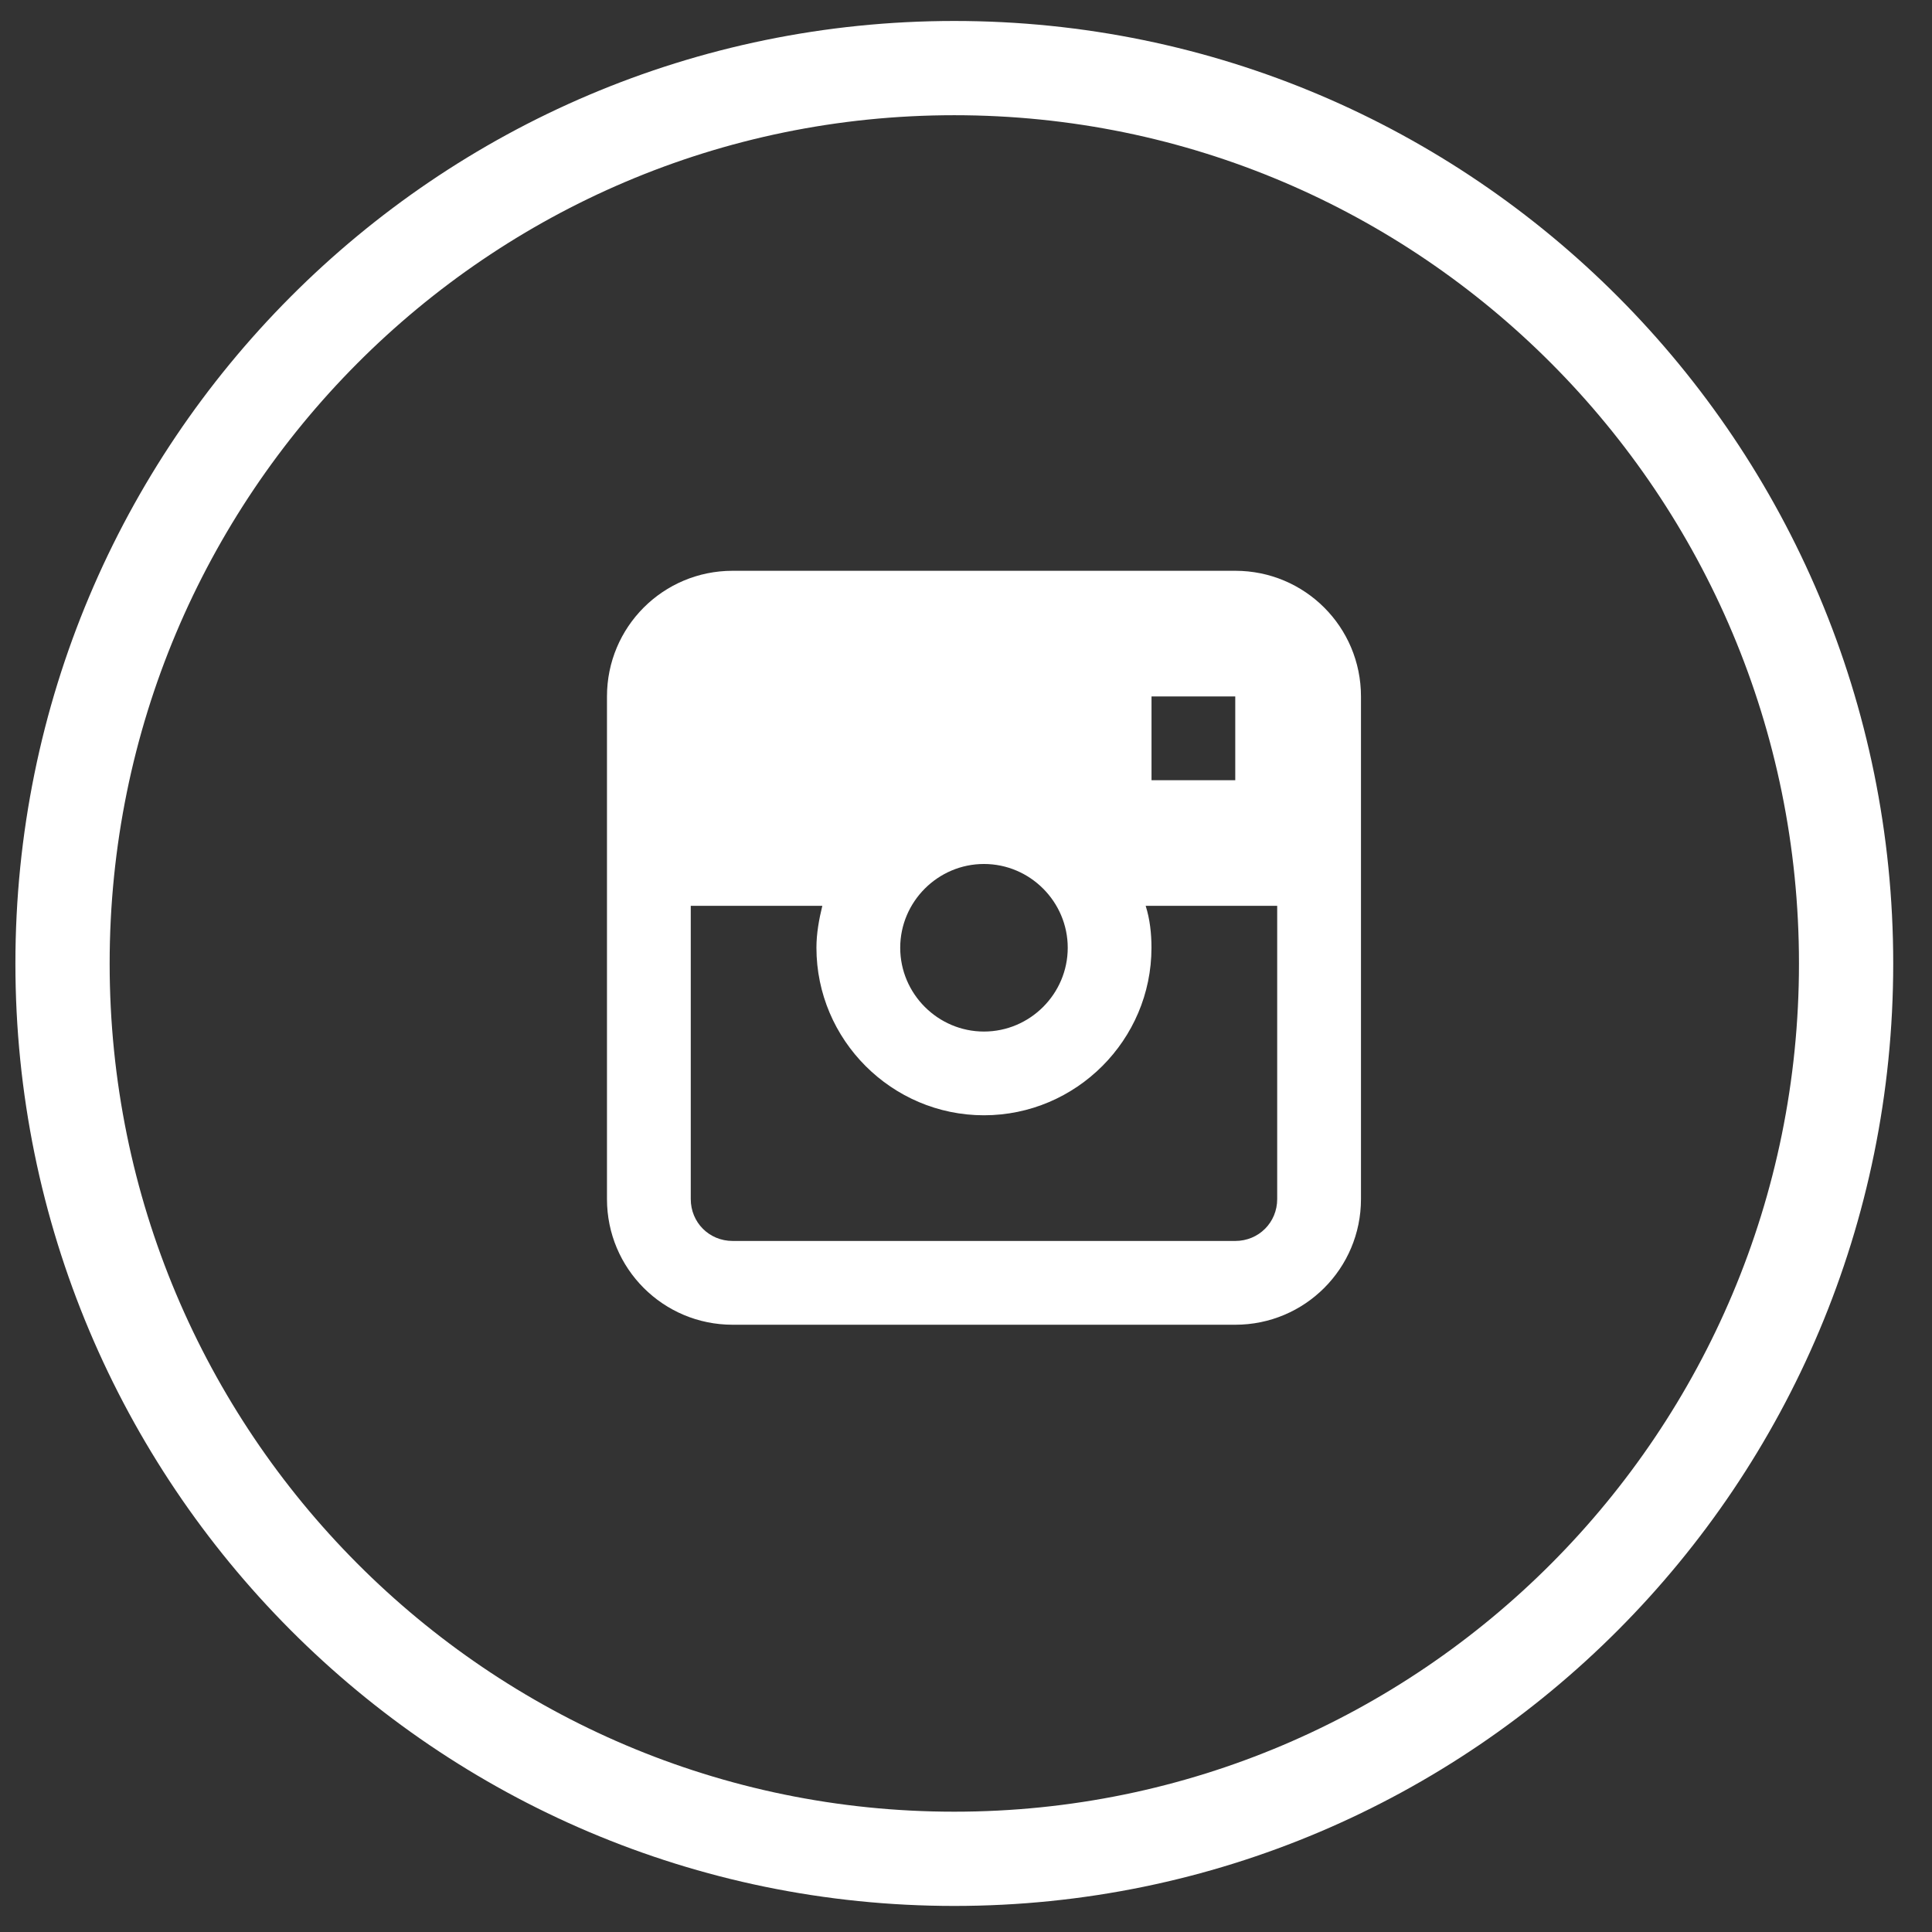 <?xml version="1.0" encoding="UTF-8"?>
<svg id="SVGDoc" width="41" height="41" xmlns="http://www.w3.org/2000/svg" version="1.1" xmlns:xlink="http://www.w3.org/1999/xlink" xmlns:avocode="https://avocode.com/" viewBox="0 0 41 41"><rect x="0" y="0" width="41" height="41" fill="#333333" stroke="none"/><defs><clipPath id="ClipPath1048"><path d="M20.251,0.445c11.006,0 19.926,8.954 19.926,20.002c0,11.046 -8.92,20 -19.926,20c-11.003,0 -19.924,-8.954 -19.924,-20c0,-11.049 8.92,-20.002 19.924,-20.002z" fill="#ffffff"></path></clipPath></defs><desc>Generated with Avocode.</desc><g><g><title>circle</title><path d="M20.251,0.445c11.006,0 19.926,8.954 19.926,20.002c0,11.046 -8.92,20 -19.926,20c-11.003,0 -19.924,-8.954 -19.924,-20c0,-11.049 8.92,-20.002 19.924,-20.002z" fill-opacity="0" fill="#ffffff" stroke-dashoffset="0" stroke-dasharray="" stroke-linejoin="miter" stroke-linecap="butt" stroke-opacity="1" stroke="#ffffff" stroke-miterlimit="50" stroke-width="4" clip-path="url(&quot;#ClipPath1048&quot;)"></path></g><g><title>insta</title><path d="M20.881,21.891c0.978,0 1.778,-0.8 1.778,-1.778c0,-0.977 -0.8,-1.778 -1.778,-1.778c-0.977,0 -1.777,0.801 -1.777,1.778c0,0.978 0.801,1.778 1.777,1.778zM27.104,19.223h-2.791c0.09,0.285 0.123,0.588 0.123,0.889c0,1.957 -1.598,3.556 -3.555,3.556c-1.956,0 -3.555,-1.599 -3.555,-3.556c0,-0.302 0.055,-0.604 0.125,-0.889h-2.792v6.223c0,0.497 0.391,0.889 0.889,0.889h10.666c0.498,0 0.89,-0.392 0.89,-0.889zM28.882,14.78v10.666c0,1.475 -1.192,2.667 -2.668,2.667h-10.666c-1.476,0 -2.667,-1.192 -2.667,-2.667v-10.666c0,-1.476 1.191,-2.667 2.667,-2.667h10.666c1.475,0 2.668,1.19 2.668,2.667zM24.437,16.557h1.777v-1.777h-1.777z" fill="#ffffff" fill-opacity="1"></path></g></g></svg>
